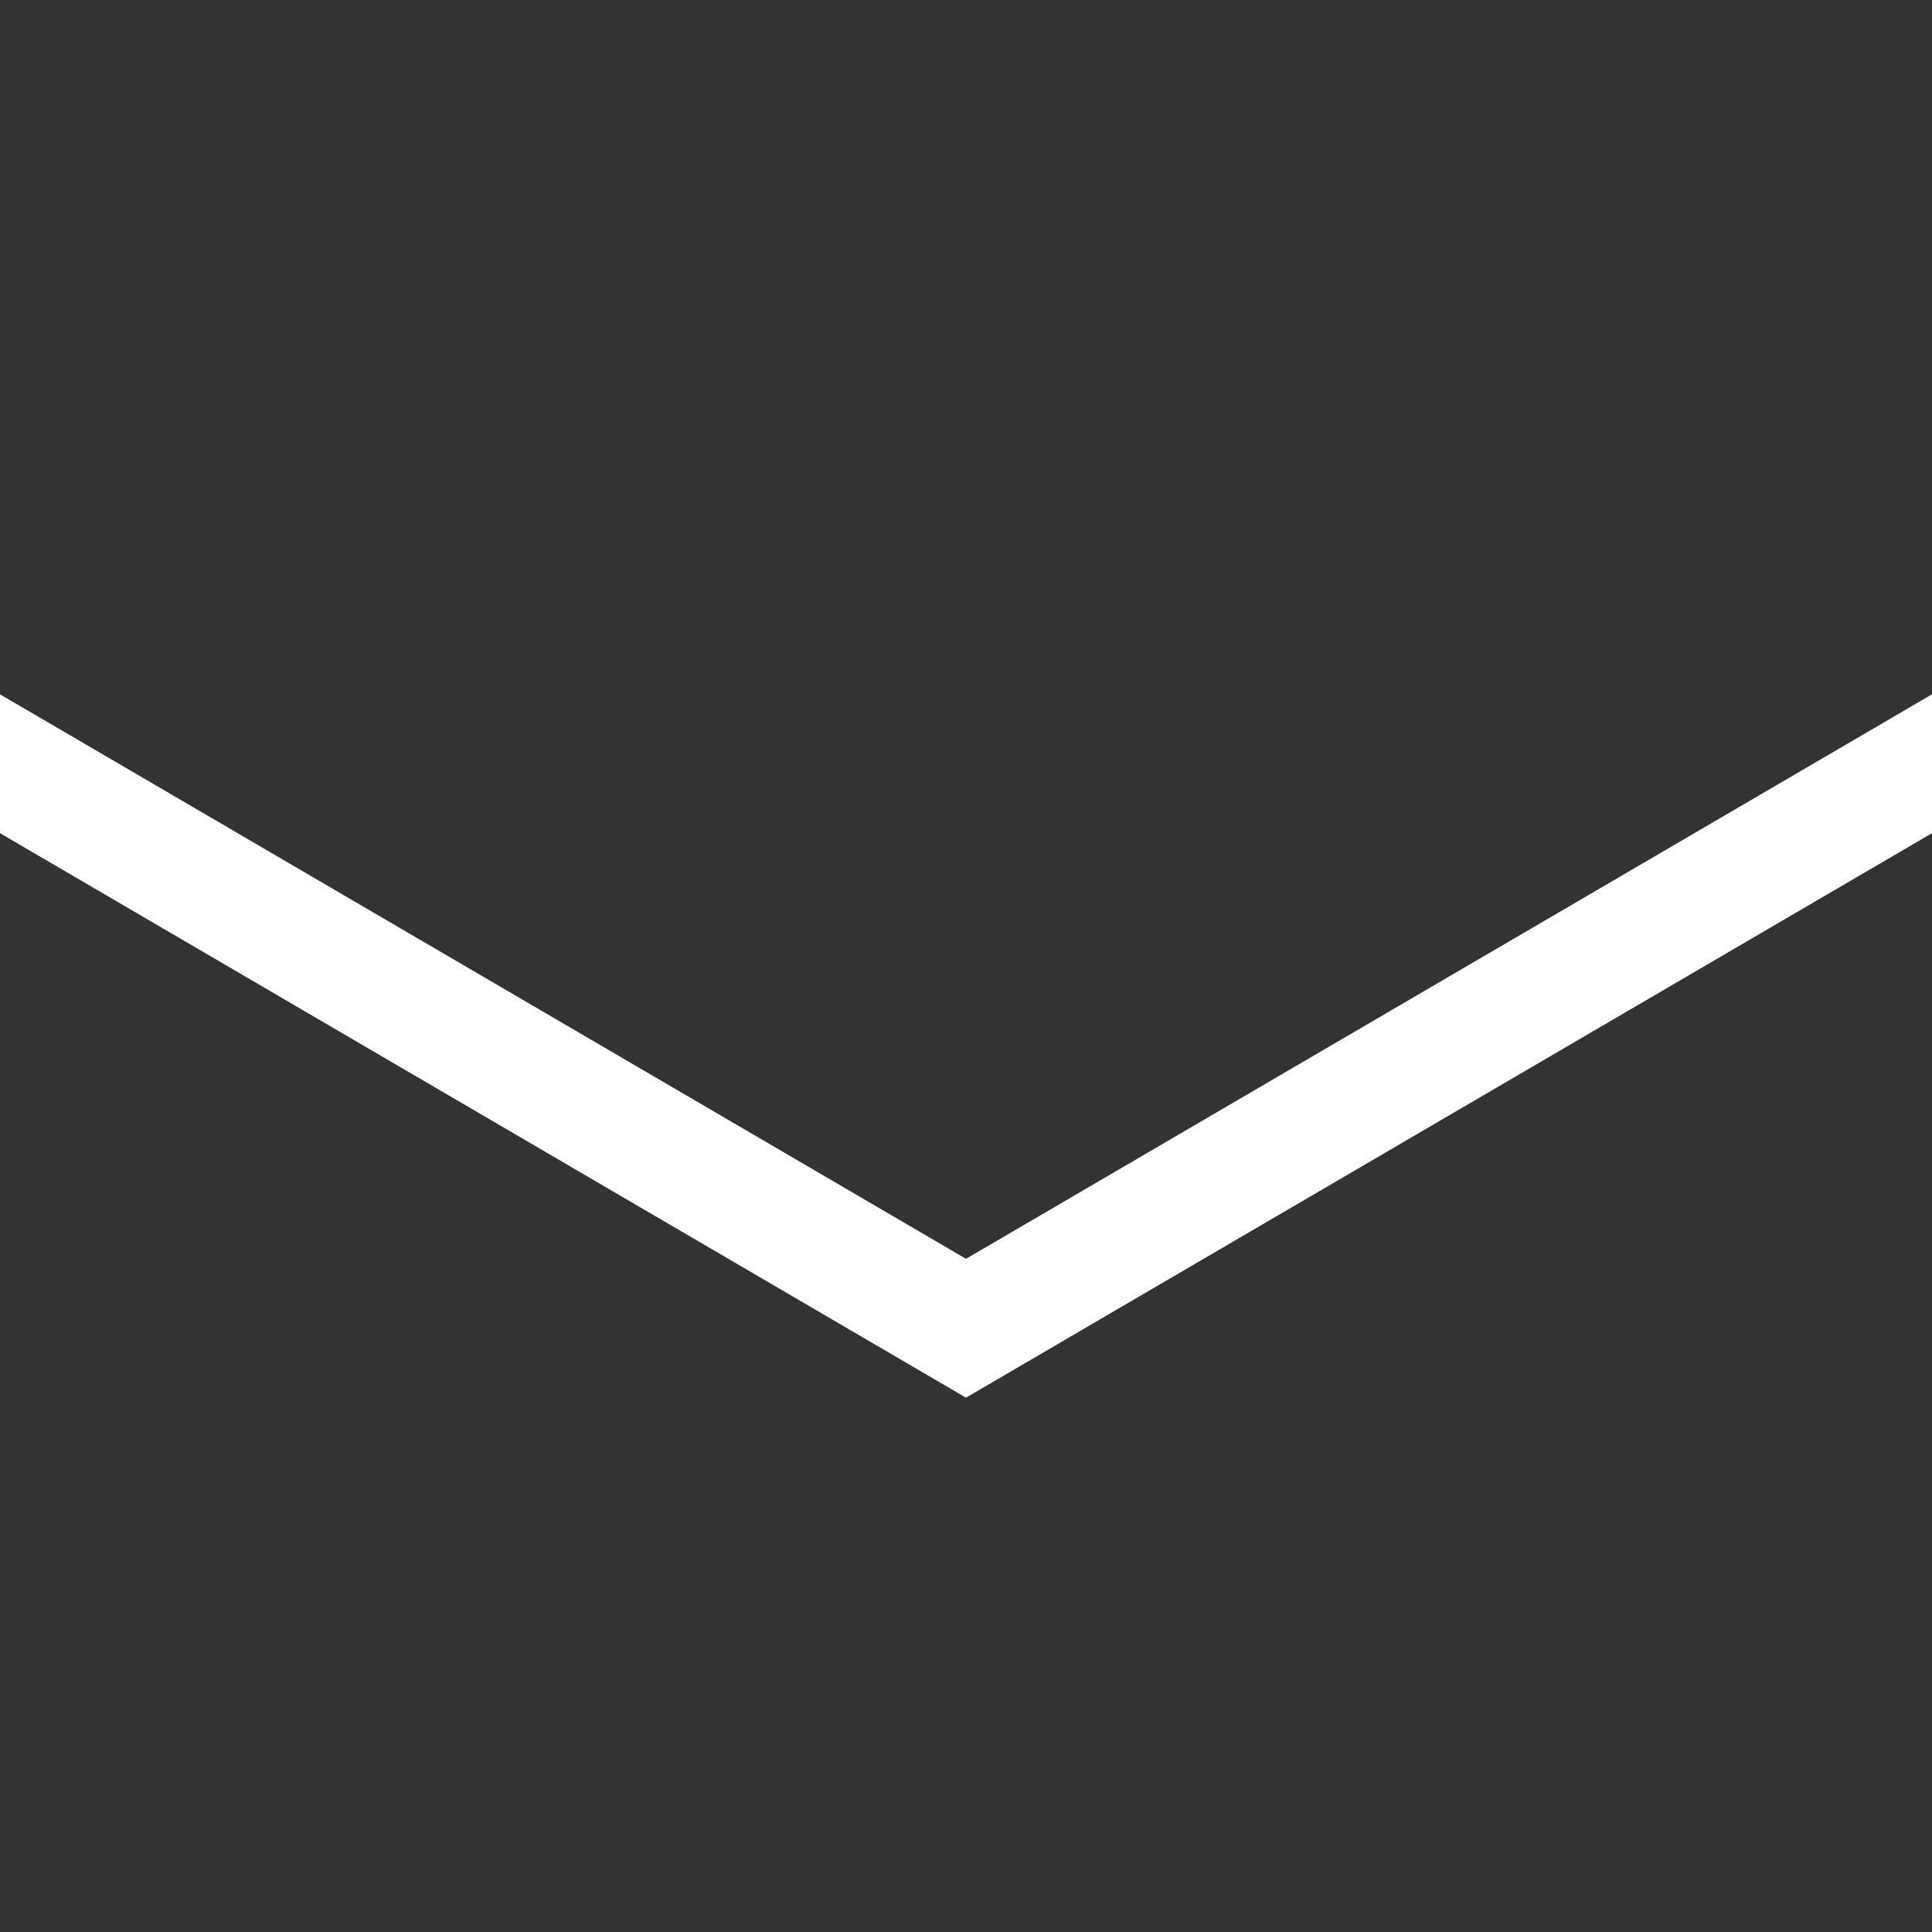 <?xml version="1.0" encoding="UTF-8"?>
<svg id="scroller" xmlns="http://www.w3.org/2000/svg" width="64" height="64" version="1.1" viewBox="0 0 64 64">
  <rect x="0" y="0" width="64" height="64" fill="#333333" stroke="none"/>
  <defs>
    <style>
      .st0 {
        fill: #fff;
      }
    </style>
  </defs>
  <polygon class="st0" points="0 23 0 27.6 32 46.3 64 27.6 64 23 32 41.7 0 23">
        <animateTransform
      attributeName="transform"
      attributeType="XML"
      type="translate"
      values="0,0; 0,10; 0,0"
      dur="1.5s"
      repeatCount="indefinite"/>
    </polygon>
</svg>